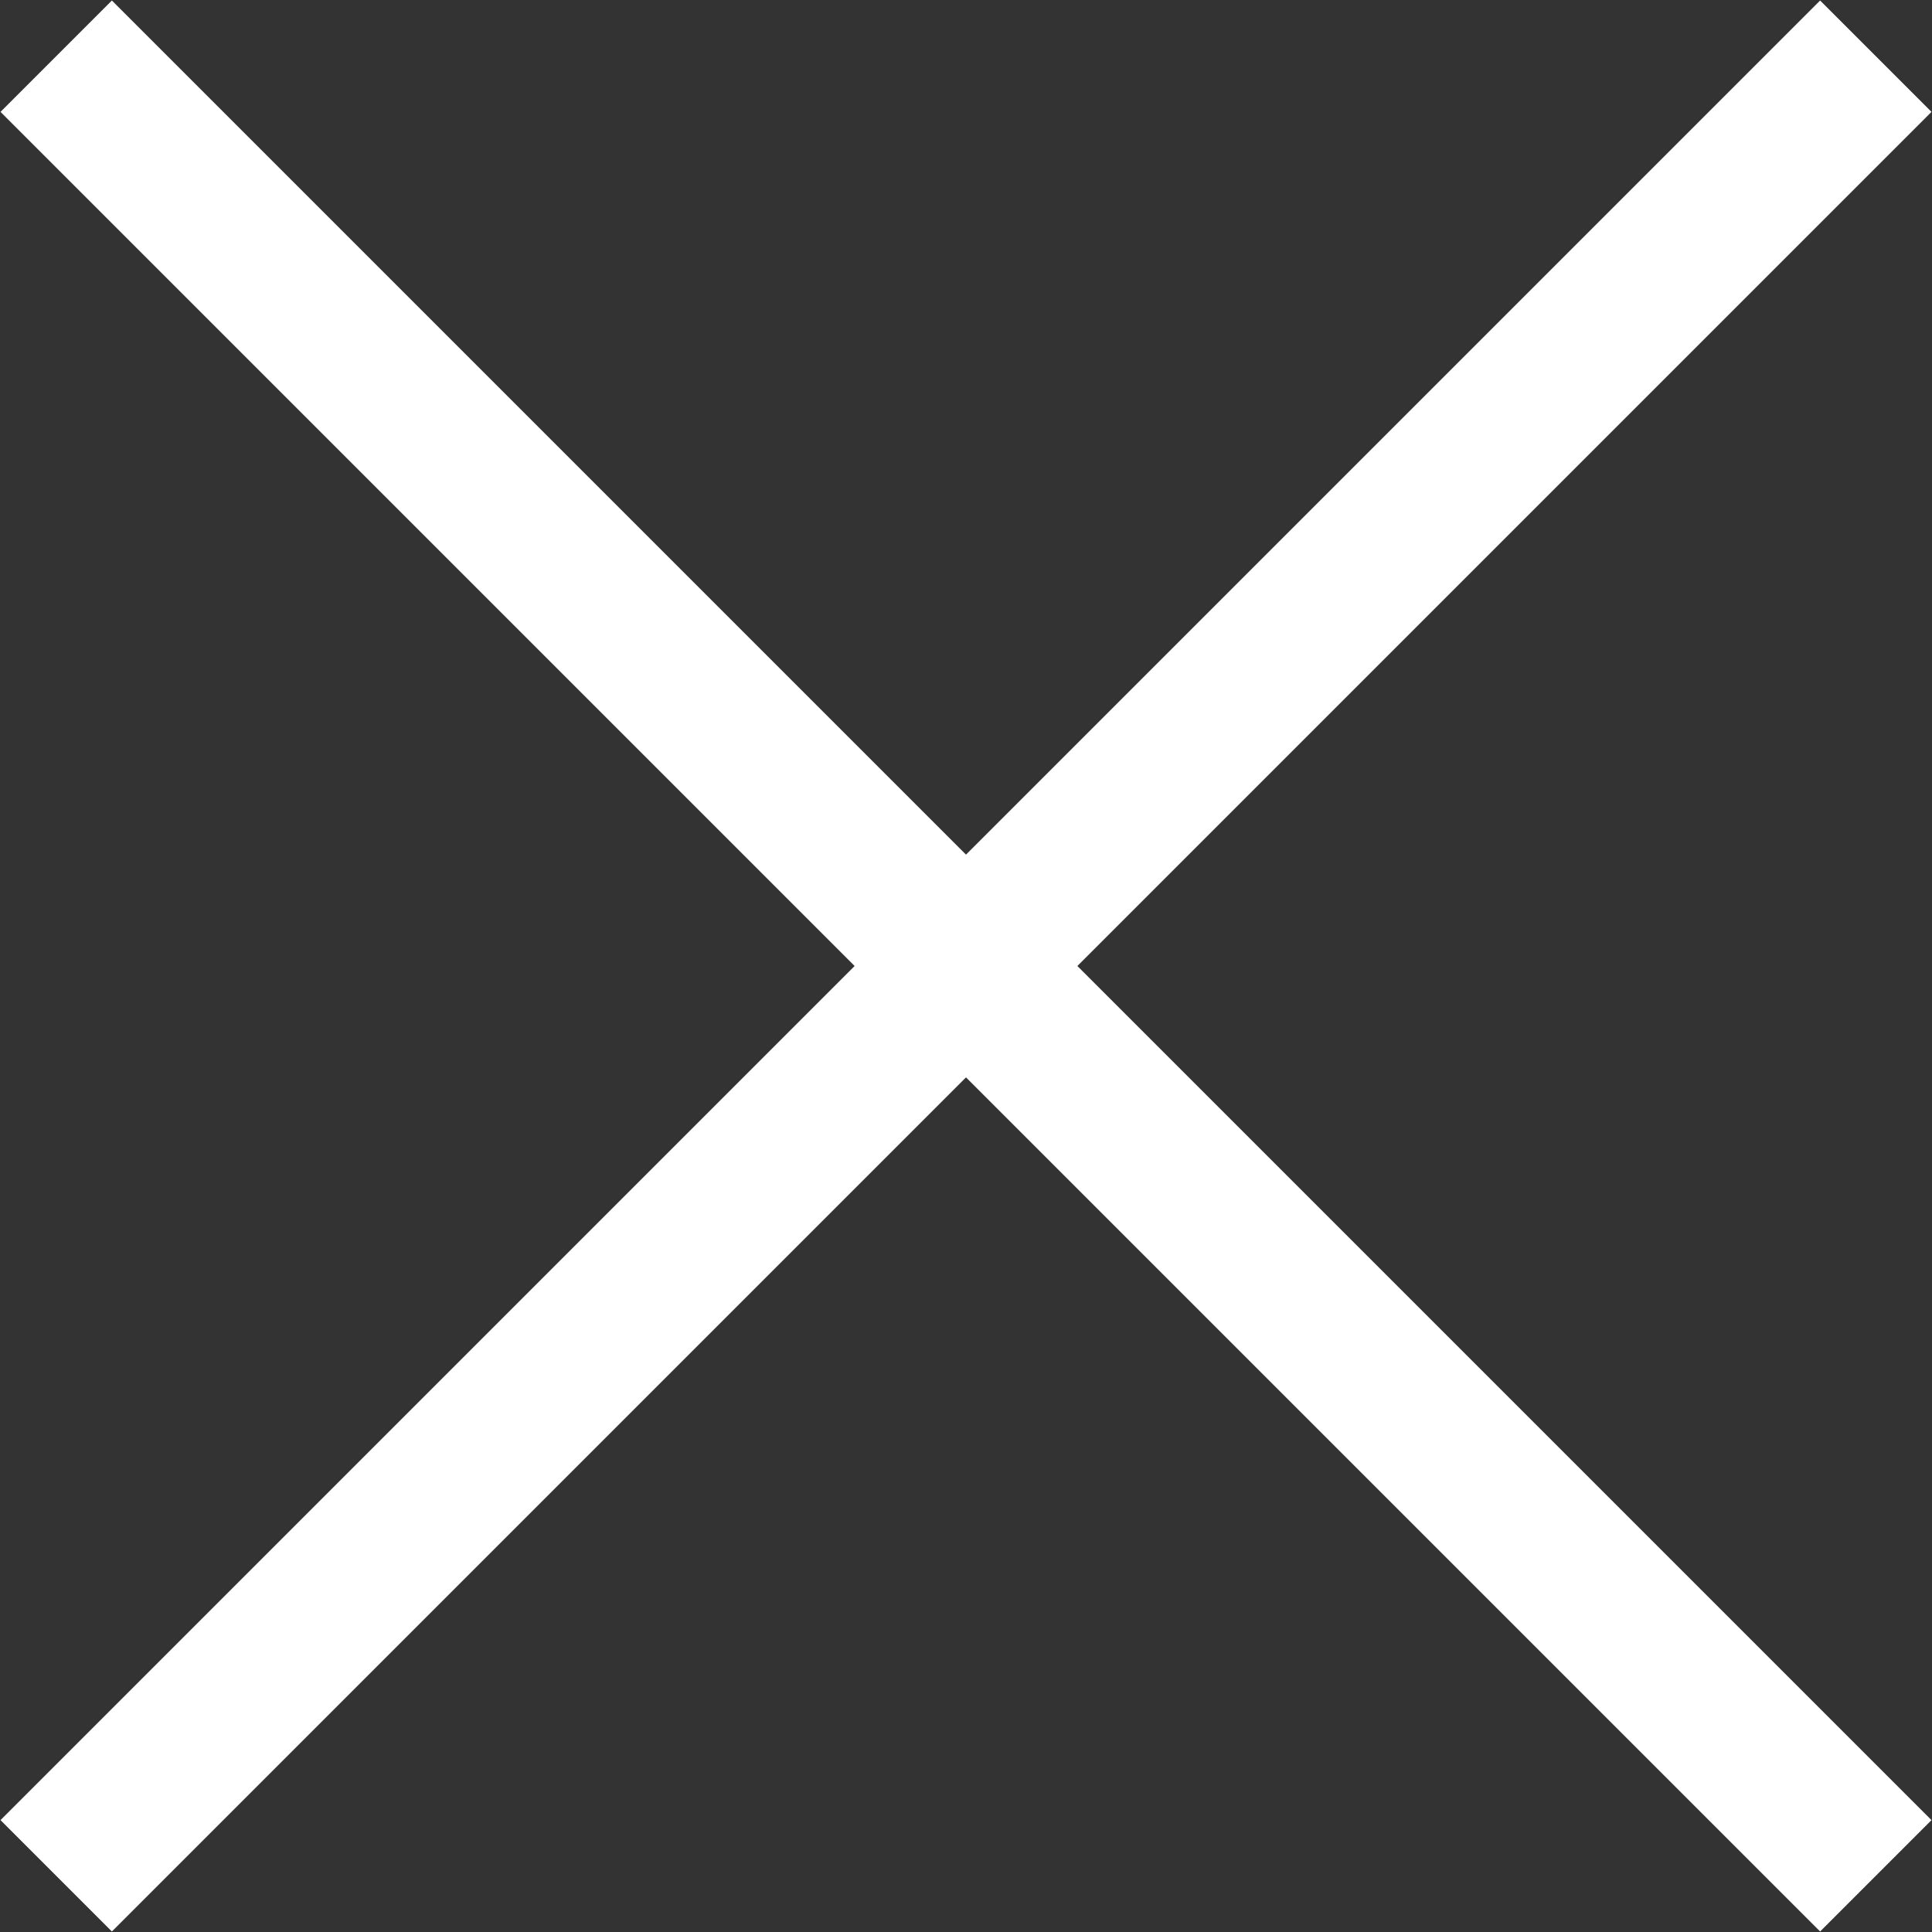 <svg xmlns="http://www.w3.org/2000/svg" xmlns:xlink="http://www.w3.org/1999/xlink" preserveAspectRatio="xMidYMid" width="23" height="23" viewBox="0 0 23 23">
  <rect x="0" y="0" width="23" height="23" fill="#333333" stroke="none"/>
  <defs>
    <style>
      .cls-1 {
        fill: #fff;
        fill-rule: evenodd;
      }
    </style>
  </defs>
  <path d="M22.994,21.668 L21.668,22.994 L11.500,12.826 L1.332,22.994 L0.006,21.668 L10.174,11.500 L0.006,1.332 L1.332,0.006 L11.500,10.174 L21.668,0.006 L22.994,1.332 L12.826,11.500 L22.994,21.668 Z" class="cls-1"/>
</svg>
